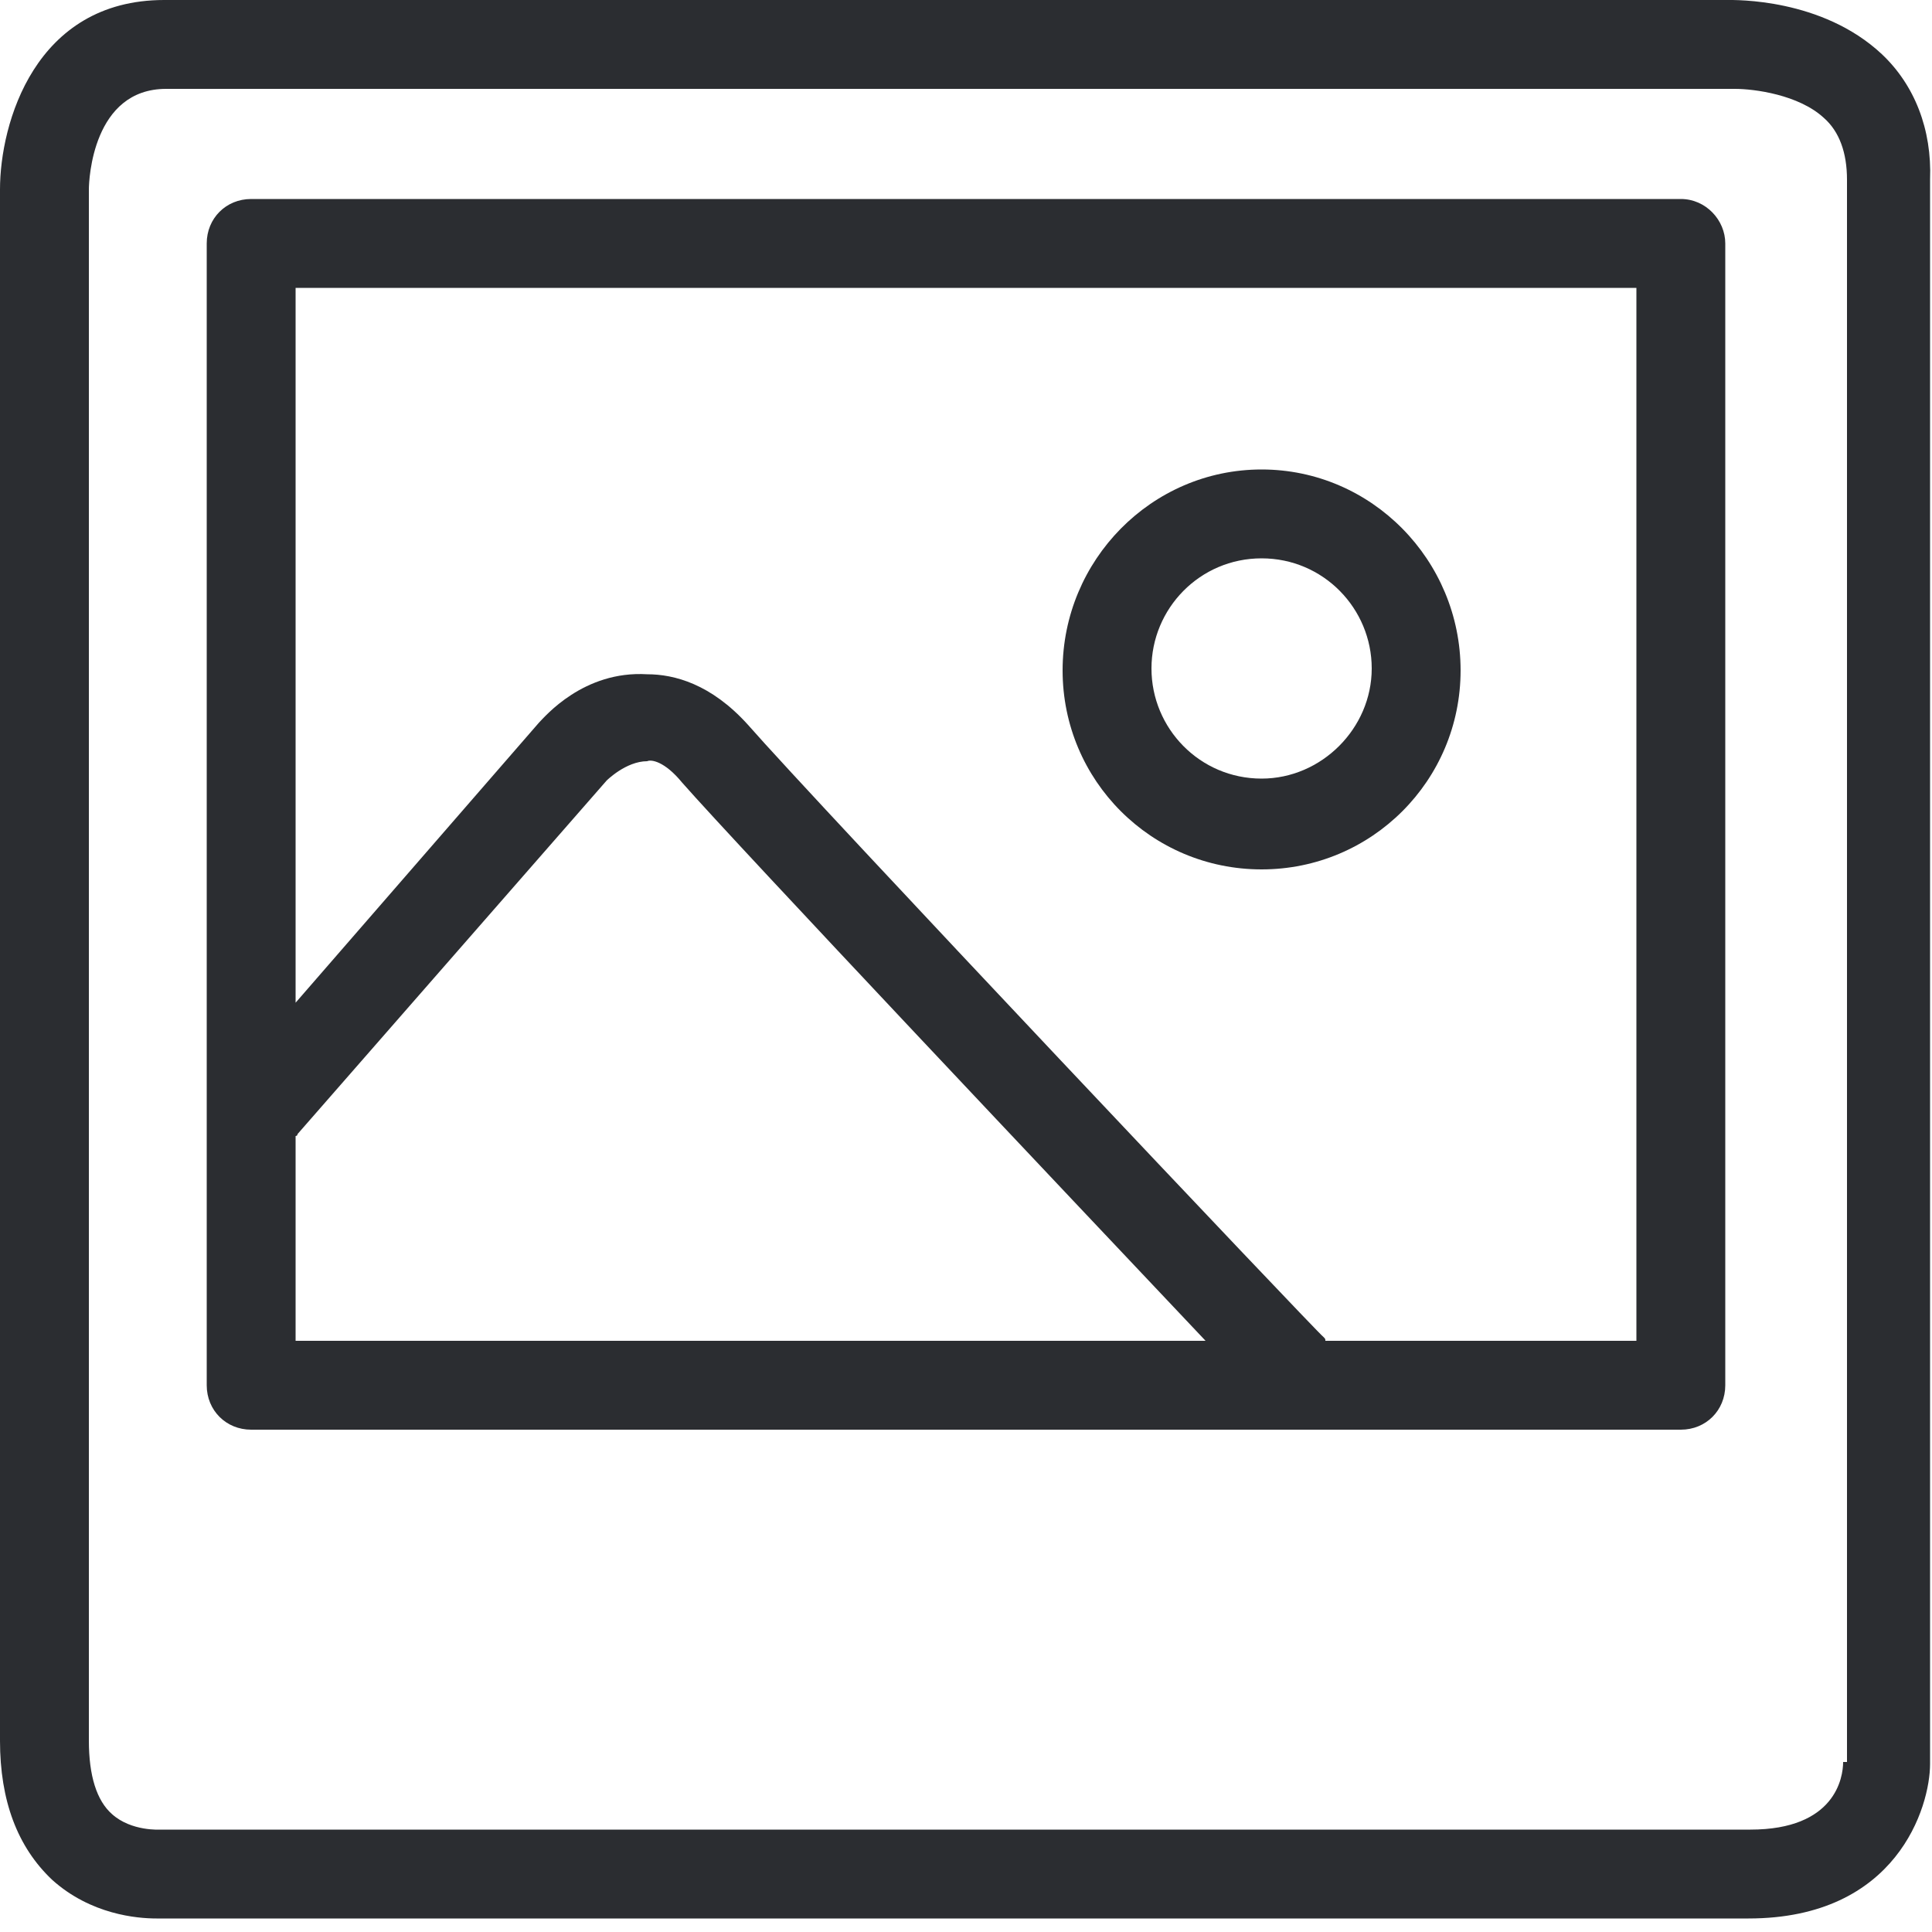 <?xml version="1.0" encoding="utf-8"?>
<!-- Generator: Adobe Illustrator 19.1.0, SVG Export Plug-In . SVG Version: 6.00 Build 0)  -->
<svg version="1.1" id="Capa_1" xmlns="http://www.w3.org/2000/svg" xmlns:xlink="http://www.w3.org/1999/xlink" x="0px" y="0px"
	 viewBox="0 0 100 100" style="enable-background:new 0 0 100 100;" xml:space="preserve">
<style type="text/css">
	.st0{fill:#2B2D31;}
</style>
<g>
	<path class="st0" d="M97.4,2.8c-3.1-2.9-7.6-2.8-8-2.8H8.5C1.8,0,0,6.4,0,9.8v80.3c0,3.1,0.9,5.5,2.7,7.2c2,1.8,4.4,2,5.4,2
		c0.3,0,0.4,0,0.4,0h82c7.7,0,9.4-5.8,9.4-8V9.3C100,6.7,99.1,4.4,97.4,2.8z M95.4,91.2c0,0.8-0.4,3.5-4.8,3.5l-82.3,0
		c0,0-1.5,0.1-2.5-0.8c-0.8-0.7-1.2-2-1.2-3.8V9.8c0-0.5,0.2-5.2,4-5.2h81c0,0,0.1,0,0.2,0c1,0,3.3,0.3,4.6,1.5
		c0.8,0.7,1.2,1.8,1.2,3.2V91.2z"/>
	<path class="st0" d="M87,10.3H13c-1.3,0-2.3,1-2.3,2.3v59.1c0,1.3,1,2.3,2.3,2.3h74c1.3,0,2.3-1,2.3-2.3V12.6
		C89.3,11.4,88.3,10.3,87,10.3z M15.3,58.8c0,0,0.1,0,0.1-0.1l16-18.3c0,0,1-1,2.1-1c0.2-0.1,0.9,0,1.8,1.1
		c2.9,3.3,20.2,21.6,27.1,28.9H15.3V58.8z M84.7,69.4H68.6c0-0.1,0-0.1-0.1-0.2C68.2,69,42.2,41.5,38.7,37.5
		c-1.9-2.1-3.8-2.6-5.2-2.6c-3.3-0.2-5.3,2.2-5.6,2.5L15.3,51.9v-37h69.4V69.4z"/>
	<path class="st0" d="M65.3,45c5.7,0,10.3-4.6,10.3-10.3S71,24.3,65.3,24.3S55,29,55,34.7S59.6,45,65.3,45z M65.3,28.9
		c3.2,0,5.7,2.6,5.7,5.7s-2.6,5.7-5.7,5.7c-3.2,0-5.7-2.6-5.7-5.7S62.1,28.9,65.3,28.9z"/>
</g>
</svg>
